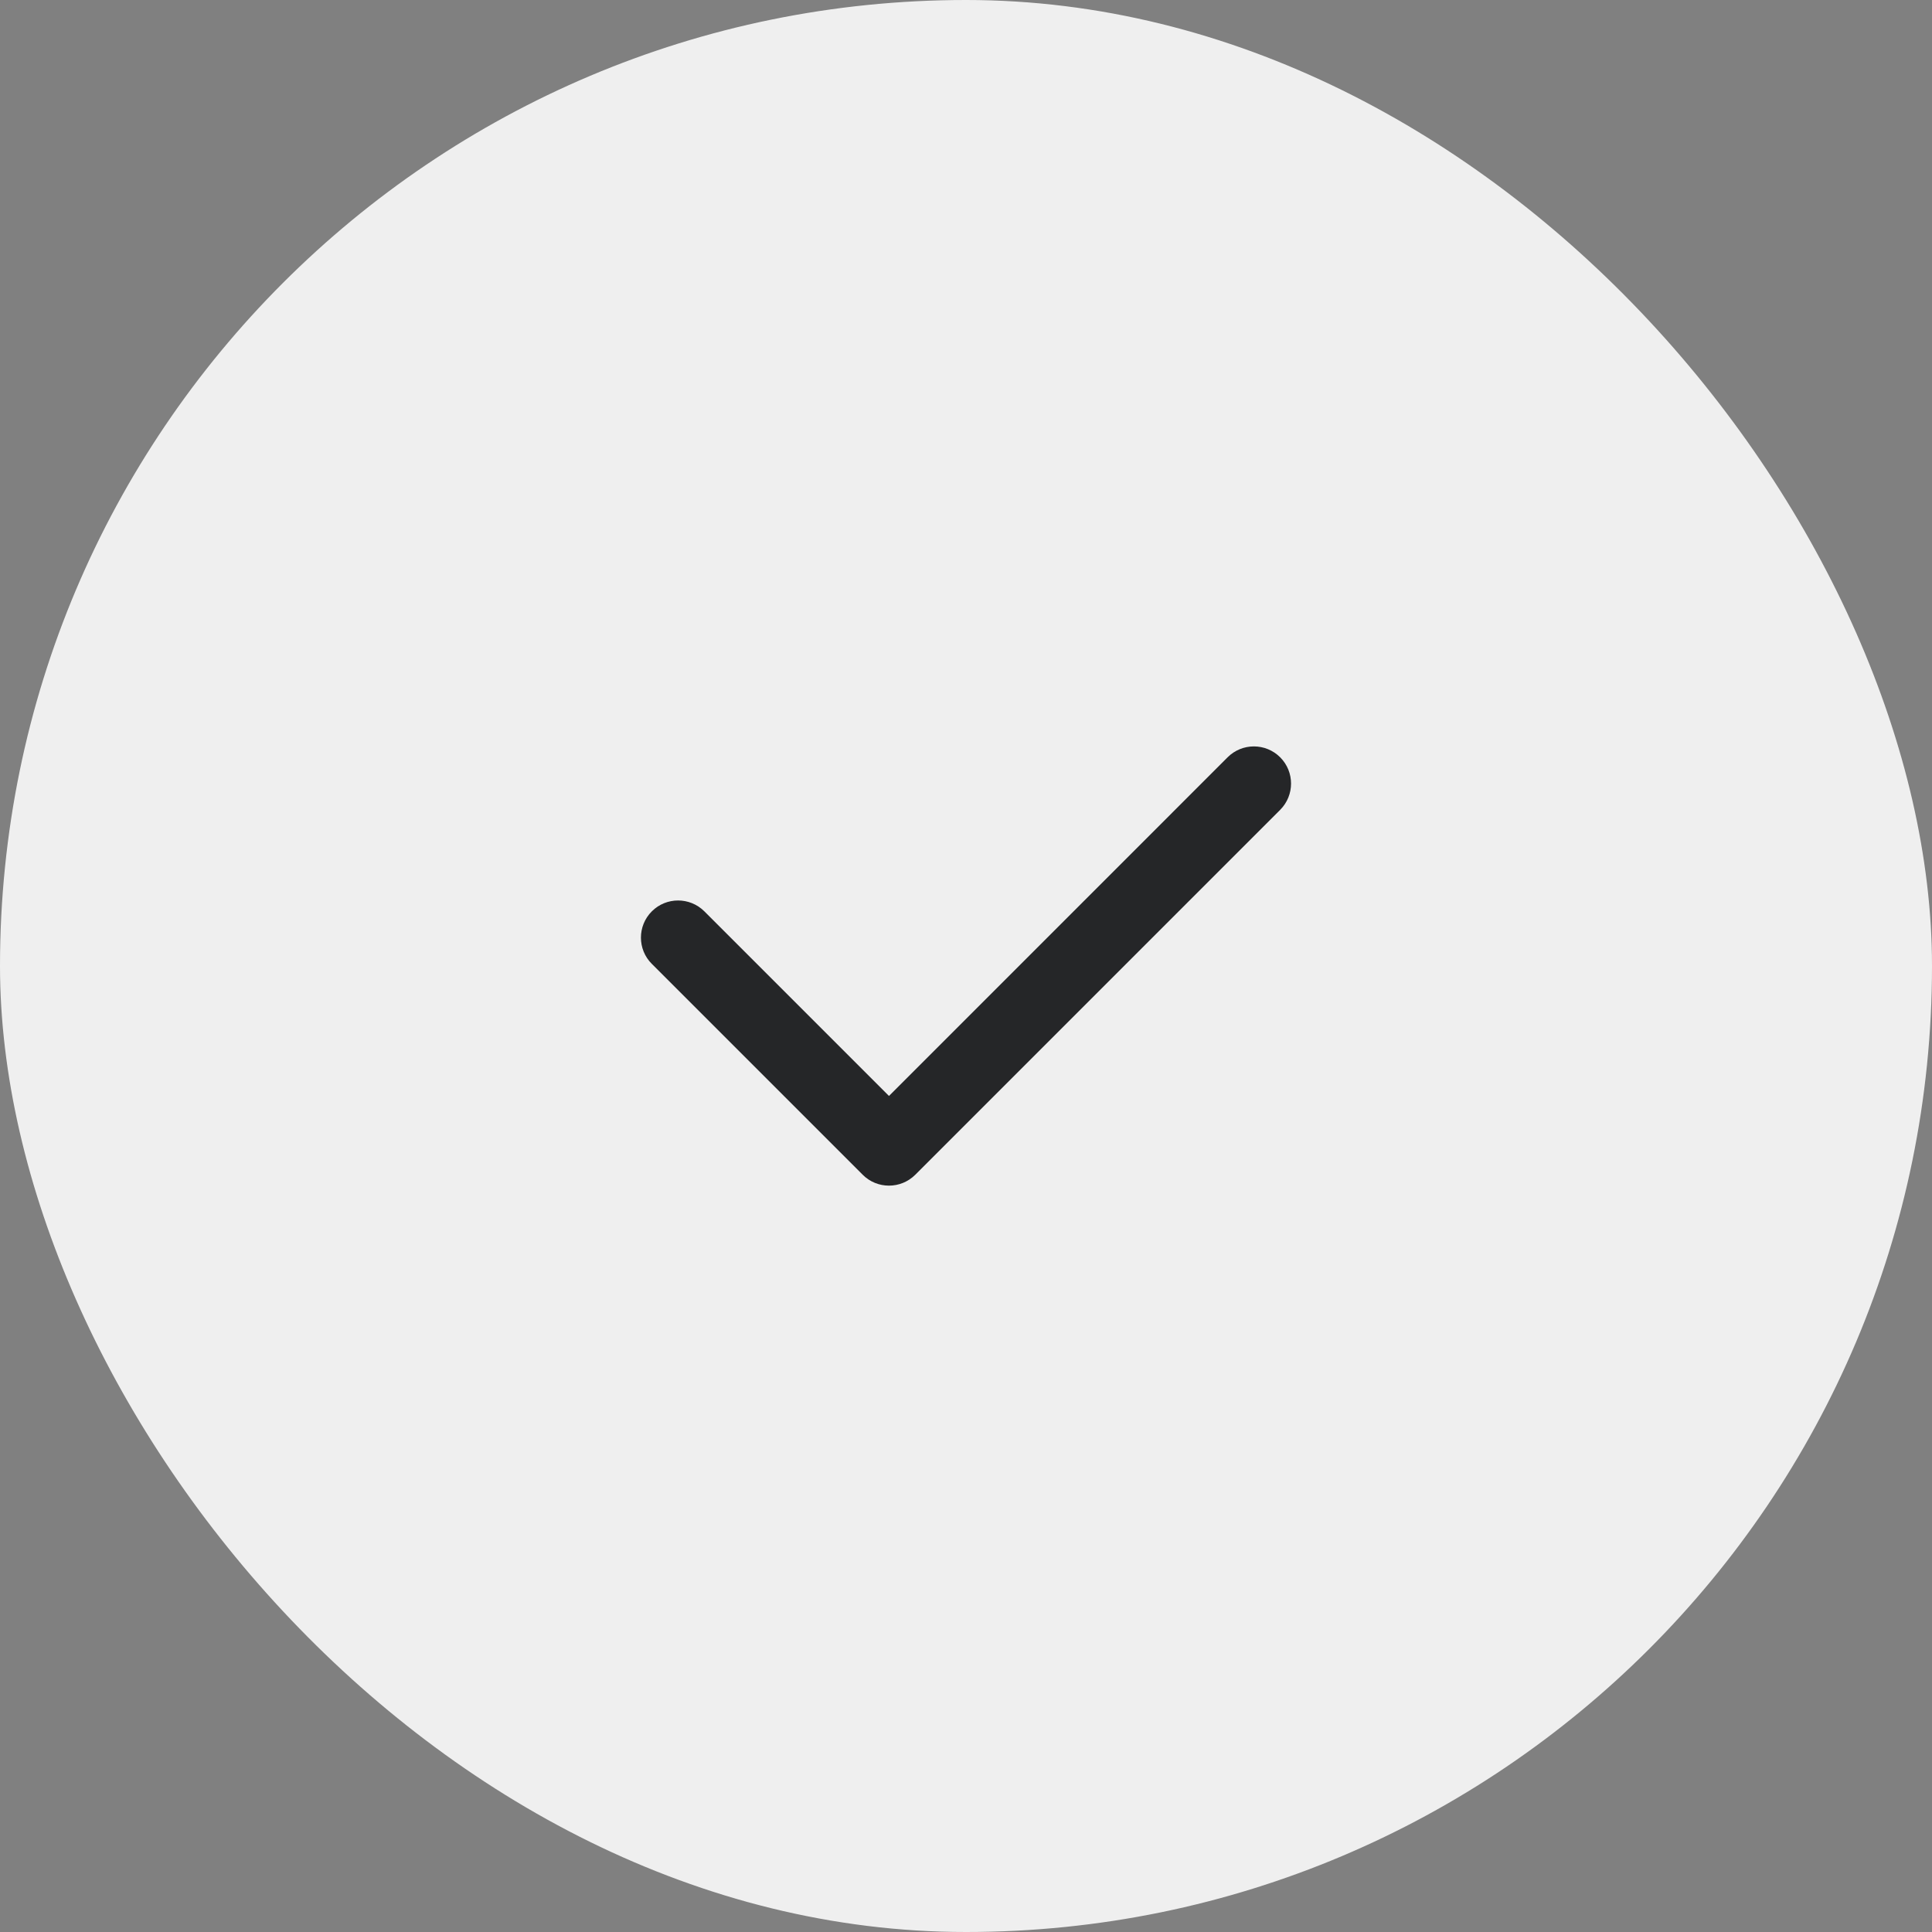 <svg width="52" height="52" viewBox="0 0 52 52" fill="none" xmlns="http://www.w3.org/2000/svg">
<rect x="0" y="0" width="52" height="52" fill="#808080" stroke="none"/>
<rect width="52" height="52" rx="26" fill="#EFEFEF"/>
<path fill-rule="evenodd" clip-rule="evenodd" d="M34.456 20.383C34.846 20.773 34.846 21.406 34.456 21.797L24.634 31.619C24.243 32.009 23.61 32.009 23.22 31.619L17.544 25.943C17.153 25.553 17.153 24.92 17.544 24.529C17.934 24.139 18.567 24.139 18.958 24.529L23.927 29.498L33.041 20.383C33.432 19.992 34.065 19.992 34.456 20.383Z" fill="#252628"/>
</svg>
